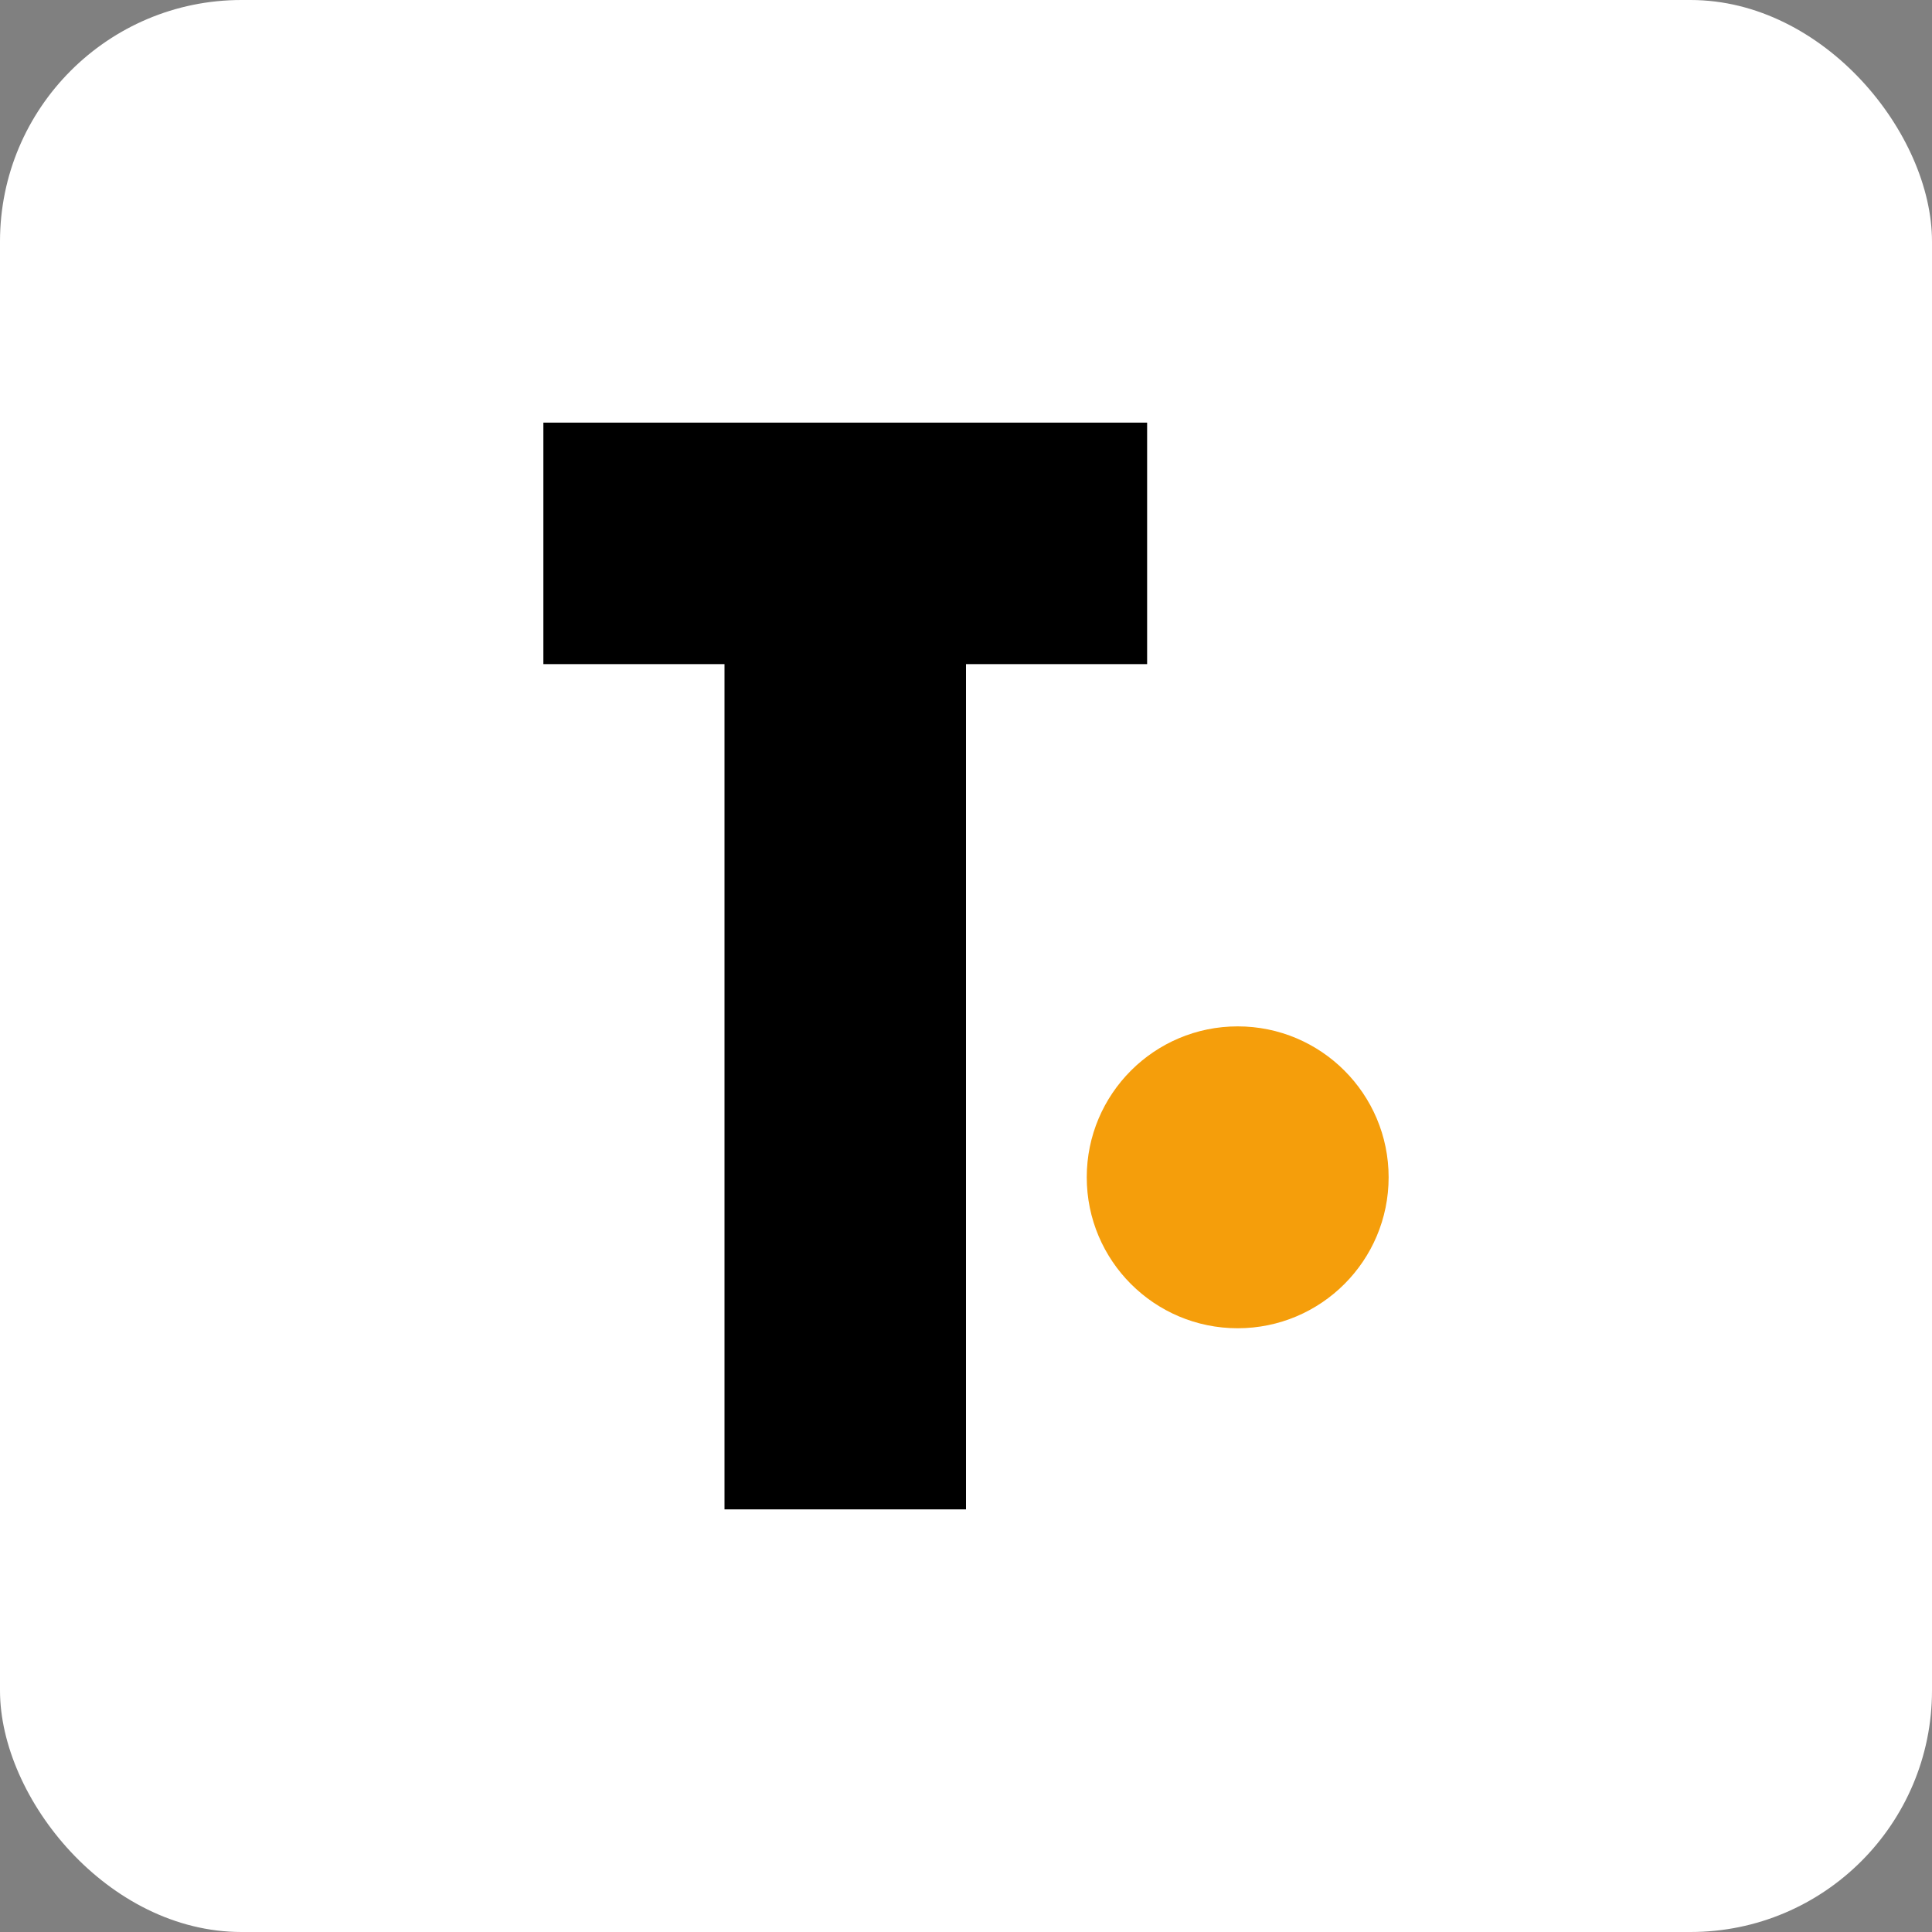 <svg width="64" height="64" viewBox="0 0 64 64" fill="none" xmlns="http://www.w3.org/2000/svg">
  <rect x="0" y="0" width="64" height="64" fill="#808080" stroke="none"/>
  <!-- Beyaz arka plan -->
  <rect width="64" height="64" rx="8" fill="white"/>
  
  <!-- "t" harfi - primary renk (koyu mavi) -->
  <path d="M18 14H38V22H32V50H24V22H18V14Z" fill="hsl(222.2 47.4% 11.2%)"/>
  
  <!-- ".com" sembolü - amber-500 rengi -->
  <path d="M41 34C43.761 34 46 36.239 46 39C46 41.761 43.761 44 41 44C38.239 44 36 41.761 36 39C36 36.239 38.239 34 41 34Z" fill="#F59E0B"/>
</svg>